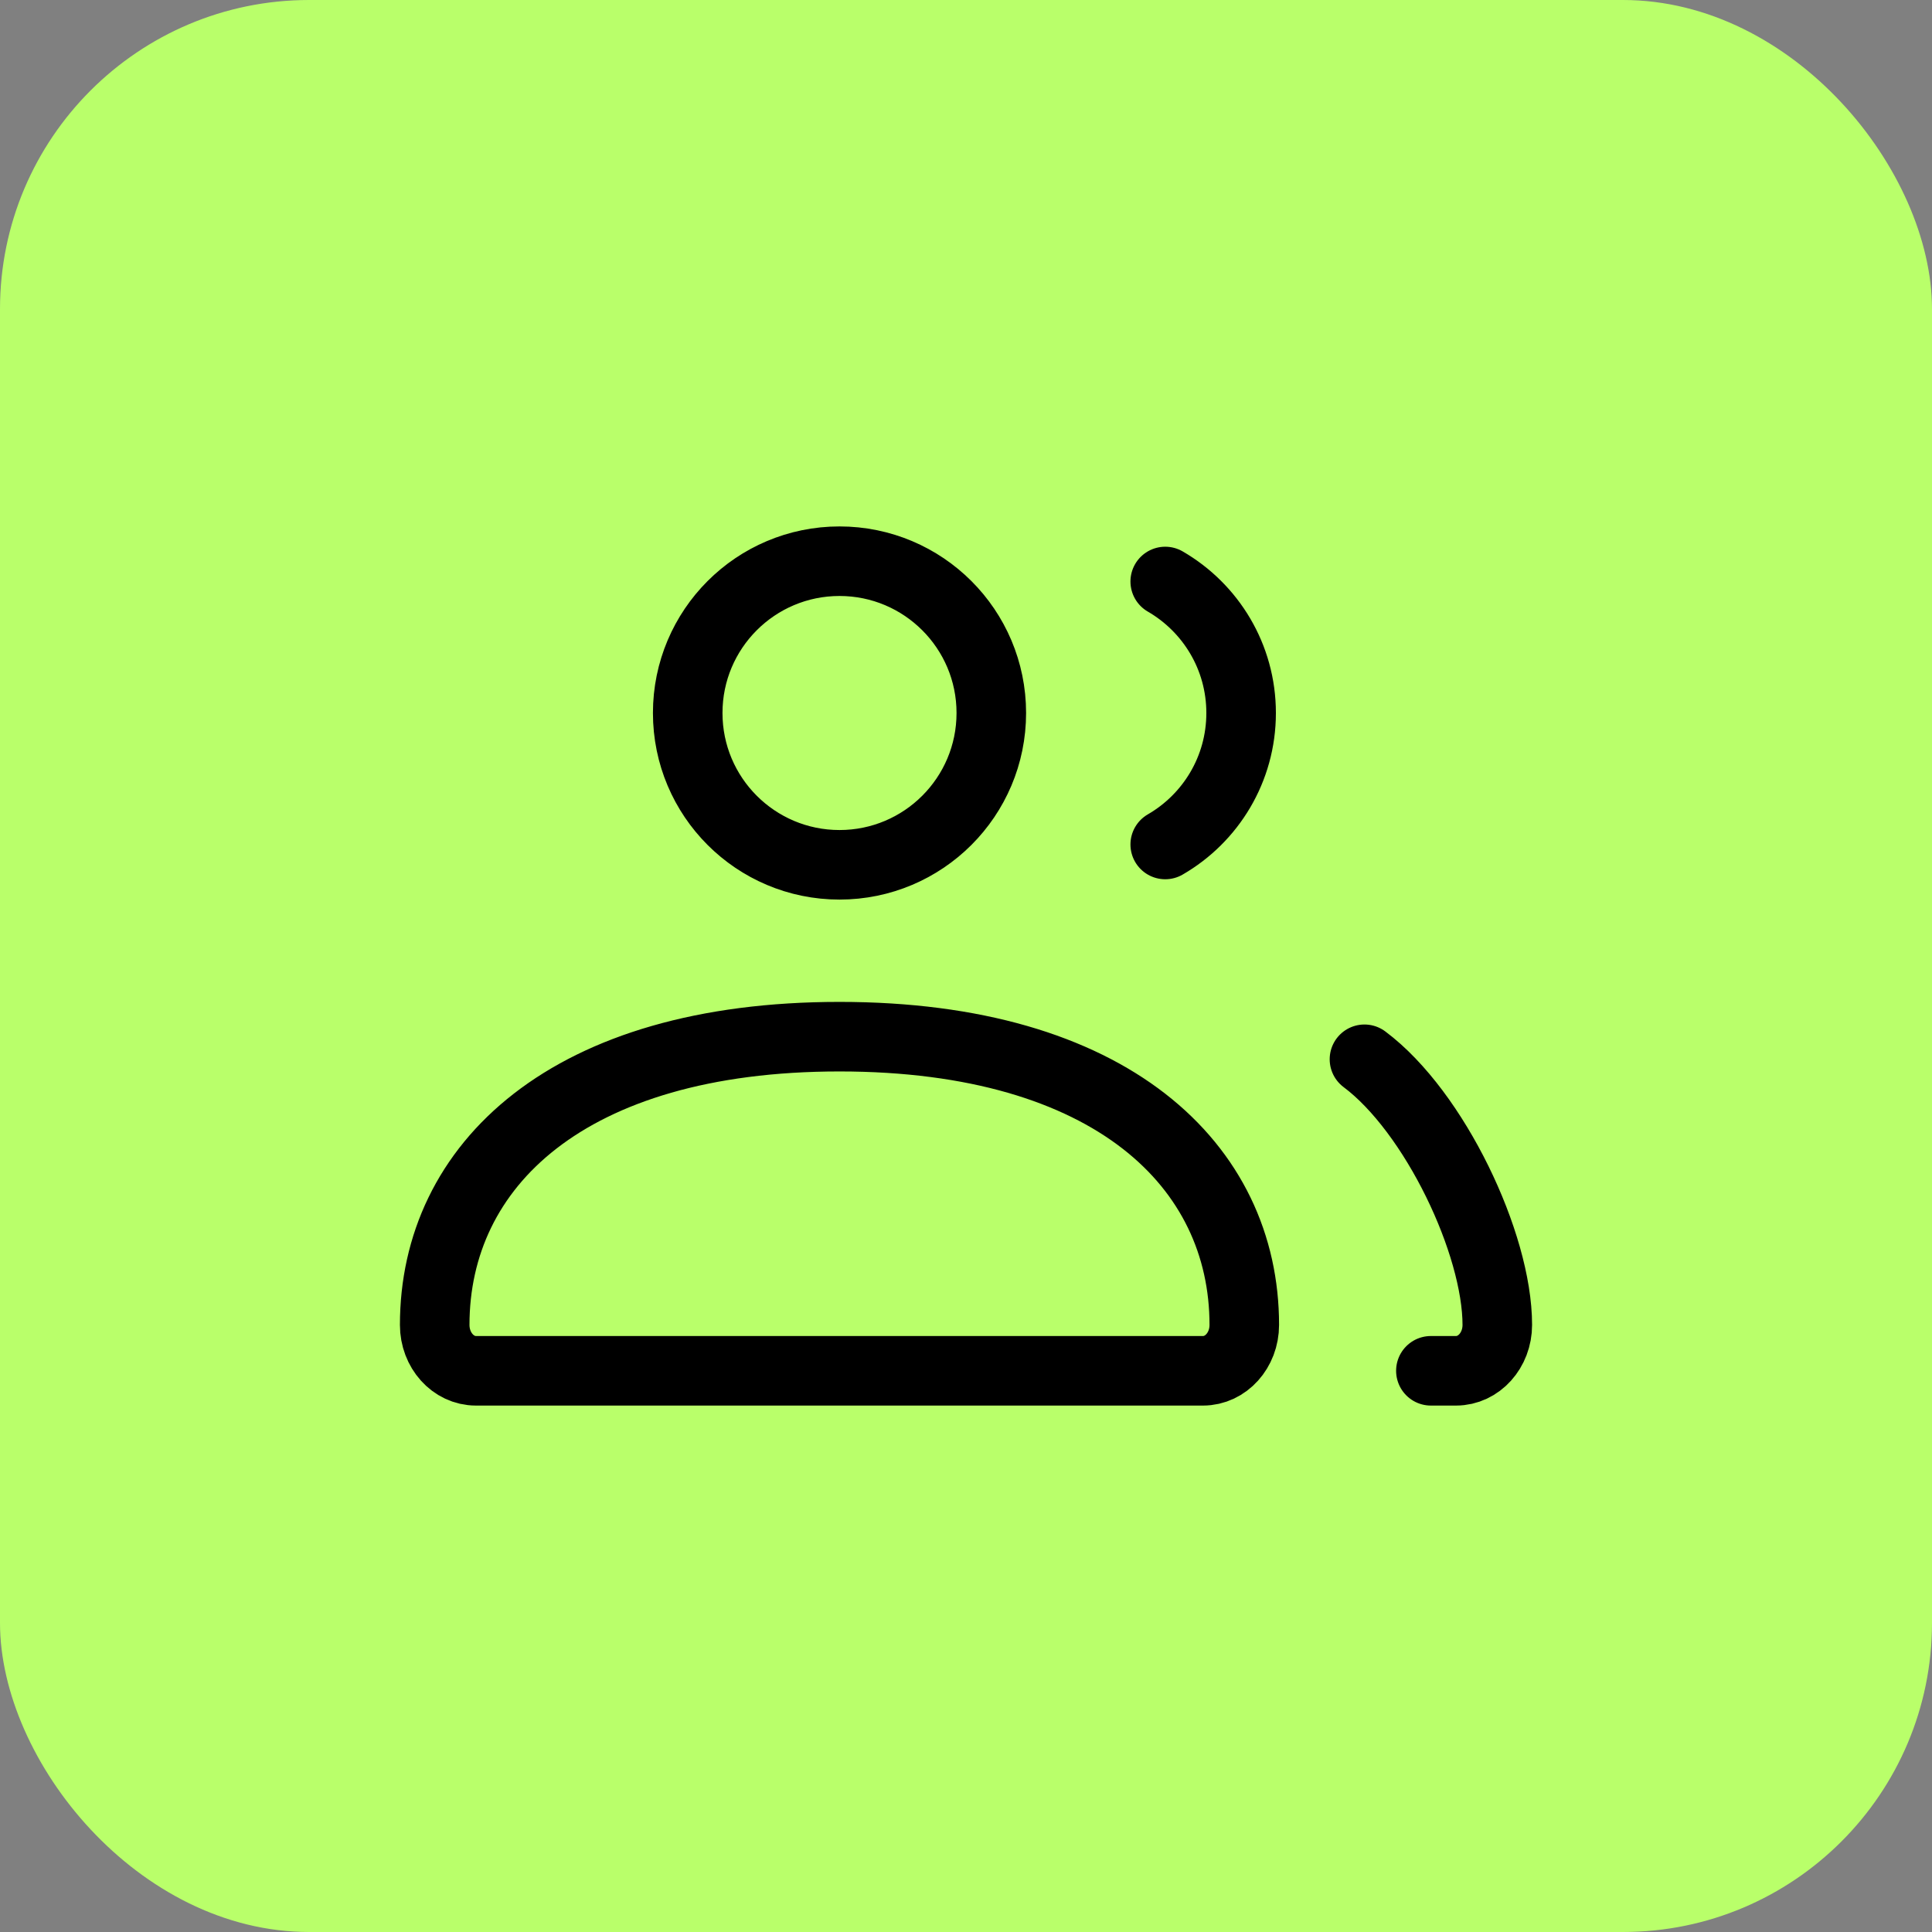 <svg width="50" height="50" viewBox="0 0 50 50" fill="none" xmlns="http://www.w3.org/2000/svg">
<rect x="0" y="0" width="50" height="50" fill="#808080" stroke="none"/>
<rect width="50" height="50" rx="8" fill="#B9FF6A"/>
<path d="M35.312 27.414C37.128 28.771 38.75 32.185 38.75 34.289C38.75 34.945 38.272 35.476 37.682 35.476H37.031M30.156 21.855C31.331 21.176 32.12 19.907 32.12 18.452C32.12 16.998 31.331 15.729 30.156 15.049M12.318 35.476H31.134C31.724 35.476 32.202 34.945 32.202 34.289C32.202 30.169 28.76 26.829 21.726 26.829C14.692 26.829 11.25 30.169 11.25 34.289C11.25 34.945 11.728 35.476 12.318 35.476ZM25.655 18.452C25.655 20.622 23.896 22.381 21.726 22.381C19.556 22.381 17.798 20.622 17.798 18.452C17.798 16.283 19.556 14.524 21.726 14.524C23.896 14.524 25.655 16.283 25.655 18.452Z" stroke="black" stroke-width="1.8" stroke-linecap="round"/>
</svg>
